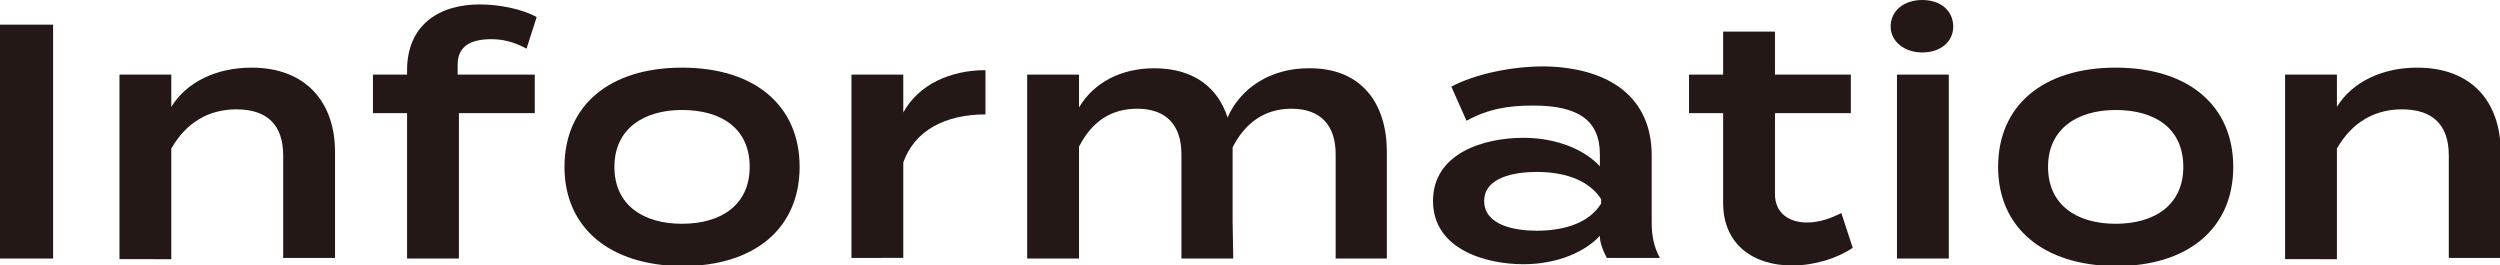 <?xml version="1.0" encoding="utf-8"?>
<!-- Generator: Adobe Illustrator 21.0.0, SVG Export Plug-In . SVG Version: 6.00 Build 0)  -->
<svg version="1.1" id="レイヤー_1" xmlns="http://www.w3.org/2000/svg" xmlns:xlink="http://www.w3.org/1999/xlink" x="0px"
	 y="0px" viewBox="0 0 395.5 42" style="enable-background:new 0 0 395.5 42;" xml:space="preserve">
<style type="text/css">
	.st0{fill:#231815;}
	.st1{fill:#666666;}
</style>
<g>
	<g>
		<path class="st0" d="M0,40.9v-37h8.4v37H0z"/>
		<path class="st0" d="M18.9,40.9V11.8h8.2v5.1c2.4-3.9,7.1-6.2,12.7-6.2C48.5,10.7,53,16.3,53,24v16.8h-8.2V24.6
			c0-4.8-2.5-7.3-7.4-7.3c-4.3,0-7.9,2-10.3,6.2v17.5H18.9z"/>
		<path class="st0" d="M72.4,11.8h12.2v6.1h-12v23h-8.2v-23H59v-6.1h5.4v-0.7c0-7.1,5-10.4,11.5-10.4c3,0,6.7,0.7,9,2l-1.6,5
			c-2-1.1-3.8-1.5-5.6-1.5c-3.2,0-5.3,1.1-5.3,4V11.8z"/>
		<path class="st0" d="M89.3,26.4c0-9.7,7.1-15.7,18.6-15.7c11.5,0,18.6,6,18.6,15.7c0,9.7-7.1,15.7-18.6,15.7
			C96.4,42,89.3,36,89.3,26.4z M118.6,26.4c0-6.1-4.5-9-10.7-9c-6.1,0-10.7,3-10.7,9c0,6,4.5,9,10.7,9
			C114.1,35.4,118.6,32.4,118.6,26.4z"/>
		<path class="st0" d="M134.7,40.9V11.8h8.2v6c2.4-4.4,7.4-6.7,13-6.7v7c-6.3,0-11.2,2.5-13,7.6v15.1H134.7z"/>
		<path class="st0" d="M219.4,24v16.9h-8.1V24.4c0-4.5-2.3-7.2-7-7.2c-4.2,0-7.3,2.2-9.3,6.1V24v11.1l0.1,5.8h-8.2V24.4
			c0-4.5-2.3-7.2-7-7.2c-4.2,0-7.2,2.1-9.2,6v17.7h-8.2V11.8h8.2V17c2.3-3.9,6.6-6.2,11.9-6.2c6.3,0,10.1,3.1,11.6,7.8
			c2-4.6,6.7-7.8,12.8-7.8C215.5,10.7,219.4,16.5,219.4,24z"/>
		<path class="st0" d="M261.3,24.6v10.7c0,2.1,0.4,3.9,1.3,5.5h-8.4c-0.6-1.1-1.1-2.4-1.1-3.4v-0.1c-2.2,2.4-6.5,4.5-12.1,4.5
			c-6.2,0-14.3-2.5-14.3-10c0-7.6,8.1-10,14.3-10c5.6,0,9.9,2.1,12.1,4.5v-1.9c0-5.4-3.5-7.7-10.5-7.7c-4,0-7.1,0.5-10.6,2.4
			l-2.4-5.4c3.8-2,9.5-3.2,14.7-3.2C254.9,10.7,261.3,15.6,261.3,24.6z M253.3,31.5c-2.2-3.4-6.5-4.3-10.2-4.3
			c-3.4,0-8.3,0.8-8.3,4.6c0,3.9,5,4.7,8.3,4.7c3.7,0,8.1-0.9,10.2-4.3V31.5z"/>
		<path class="st0" d="M293.1,39.2c-2.5,1.7-6.1,2.8-9.6,2.8c-6.1,0-10.9-3.3-10.9-9.9V17.9h-5.4v-6.1h5.4V5h8.2v6.8h12v6.1h-12
			v12.8c0,3,2.2,4.5,5.1,4.5c2,0,3.8-0.7,5.4-1.5L293.1,39.2z"/>
		<path class="st0" d="M299.1,4.2c0-2.5,2.1-4.2,5-4.2c2.9,0,4.9,1.7,4.9,4.2c0,2.4-2,4.1-4.9,4.1C301.2,8.3,299.1,6.5,299.1,4.2z
			 M308.3,40.9h-8.2V11.8h8.2V40.9z"/>
		<path class="st0" d="M316.1,26.4c0-9.7,7.1-15.7,18.6-15.7c11.5,0,18.6,6,18.6,15.7c0,9.7-7.1,15.7-18.6,15.7
			C323.2,42,316.1,36,316.1,26.4z M345.4,26.4c0-6.1-4.5-9-10.7-9c-6.1,0-10.7,3-10.7,9c0,6,4.5,9,10.7,9
			C340.9,35.4,345.4,32.4,345.4,26.4z"/>
		<path class="st0" d="M361.5,40.9V11.8h8.2v5.1c2.4-3.9,7.1-6.2,12.7-6.2c8.7,0,13.2,5.5,13.2,13.3v16.8h-8.2V24.6
			c0-4.8-2.5-7.3-7.4-7.3c-4.3,0-7.9,2-10.3,6.2v17.5H361.5z"/>
	</g>
</g>
<g>
	<g>
		<path class="st1" d="M-113.3-131.4l5,2.5c-2.3,3.4-6.9,6.1-13.1,6.1c-9,0-14.8-4.8-14.8-12.7s5.9-12.7,15.1-12.7
			c6,0,10.6,2.8,12.8,6.1l-5,2.5c-1.7-2.7-4.3-3.9-7.9-3.9c-5.7,0-9.4,2.7-9.4,8s3.8,8,9.4,8C-117.7-127.5-115.1-128.6-113.3-131.4z
			"/>
		<path class="st1" d="M-75.7-147.4v23.9h-5.5v-9.8h-16.3v9.8h-5.5v-23.9h5.5v9.4h16.3v-9.4H-75.7z"/>
		<path class="st1" d="M-47.2-123.5l-6.9-8.1h-8.7v8.1h-5.4v-23.9h16.5c5.9,0,10.3,2.7,10.3,7.9c0,4.1-2.7,6.6-6.7,7.5l7.4,8.5
			H-47.2z M-52-136.2c2.9,0,5-0.7,5-3.4c0-2.7-2.1-3.4-5-3.4h-10.8v6.7H-52z"/>
		<path class="st1" d="M-36.8-135.5c0-8,5.9-12.7,15.2-12.7s15.2,4.7,15.2,12.7s-5.9,12.7-15.2,12.7S-36.8-127.5-36.8-135.5z
			 M-11.9-135.5c0-5.1-3.7-8-9.6-8s-9.6,2.9-9.6,8s3.7,8,9.6,8C-15.6-127.5-11.9-130.3-11.9-135.5z"/>
		<path class="st1" d="M27-147.4v23.9h-4.8L5.1-140.8v17.3h-5.3v-23.9h5.8L21.7-131v-16.4H27z"/>
		<path class="st1" d="M33.1-135.5c0-8,5.9-12.7,15.2-12.7s15.2,4.7,15.2,12.7s-5.9,12.7-15.2,12.7S33.1-127.5,33.1-135.5z
			 M58-135.5c0-5.1-3.7-8-9.6-8s-9.6,2.9-9.6,8s3.7,8,9.6,8C54.3-127.5,58-130.3,58-135.5z"/>
		<path class="st1" d="M101.7-147.4v23.9h-5.5v-16.7l-10.5,12.8h-0.3L75-140.2v16.7h-5.3v-23.9h6l10.1,12.7l10.1-12.7H101.7z"/>
		<path class="st1" d="M129.3-128.6h-14.5l-2.6,5.1h-5.9l12.7-23.9h6l12.7,23.9h-5.9L129.3-128.6z M127-133l-5-9.8l-5,9.8H127z"/>
		<path class="st1" d="M162.3-142.7h-10.5v19.2h-5.5v-19.2h-10.4v-4.7h26.3V-142.7z"/>
		<path class="st1" d="M204-130.8c0,4.7-4.5,8-13,8c-6.1,0-11-1.7-14.6-4.8l3.1-3.7c2.9,2.7,6.7,4,11.6,4c4.9,0,7.3-0.9,7.3-2.9
			c0-2-2.5-2.5-8-3c-6.8-0.6-13.2-2.1-13.2-7.2c0-5,5.3-7.7,12.7-7.7c5.2,0,9.8,1.3,12.8,3.7l-3,3.8c-2.6-2-5.9-2.8-9.8-2.9
			c-3.3,0-7.2,0.5-7.2,2.7c0,2.1,3.4,2.3,8.2,2.6C198.7-137.6,204-136,204-130.8z"/>
		<path class="st1" d="M236.4-139.3c0,5.3-4.1,8.1-10.3,8.1h-10.9v7.7h-5.5v-23.9h16.4C232.3-147.4,236.4-144.6,236.4-139.3z
			 M230.8-139.3c0-2.7-2.1-3.6-5.1-3.6h-10.5v7.1h10.5C228.8-135.7,230.8-136.6,230.8-139.3z"/>
		<path class="st1" d="M266.2-128.1v4.6h-24.7v-23.9h24.3v4.6H247v4.9h15.8v4.6H247v5.3H266.2z"/>
		<path class="st1" d="M293.4-131.4l5,2.5c-2.3,3.4-6.9,6.1-13.1,6.1c-9,0-14.8-4.8-14.8-12.7s5.9-12.7,15.1-12.7
			c6,0,10.6,2.8,12.8,6.1l-5,2.5c-1.7-2.7-4.3-3.9-7.9-3.9c-5.7,0-9.4,2.7-9.4,8s3.8,8,9.4,8C289-127.5,291.6-128.6,293.4-131.4z"/>
		<path class="st1" d="M303.7-123.5v-23.9h5.5v23.9H303.7z"/>
		<path class="st1" d="M336.6-128.6h-14.5l-2.6,5.1h-5.9l12.7-23.9h6l12.7,23.9h-5.9L336.6-128.6z M334.3-133l-5-9.8l-5,9.8H334.3z"
			/>
		<path class="st1" d="M372.1-128.2v4.7h-22.4v-23.9h5.5v19.2H372.1z"/>
		<path class="st1" d="M420.5-147.4v23.9H415v-16.7l-10.5,12.8h-0.3l-10.5-12.8v16.7h-5.3v-23.9h6l10.1,12.7l10.1-12.7H420.5z"/>
		<path class="st1" d="M426.6-135.5c0-8,5.9-12.7,15.2-12.7s15.2,4.7,15.2,12.7s-5.9,12.7-15.2,12.7S426.6-127.5,426.6-135.5z
			 M451.5-135.5c0-5.1-3.7-8-9.6-8s-9.6,2.9-9.6,8s3.7,8,9.6,8C447.8-127.5,451.5-130.3,451.5-135.5z"/>
		<path class="st1" d="M464.8-147.4l9,18.5l9-18.5h5.9l-12.1,23.9h-5.8l-12.1-23.9H464.8z"/>
		<path class="st1" d="M493.4-123.5v-23.9h5.5v23.9H493.4z"/>
		<path class="st1" d="M531-128.1v4.6h-24.7v-23.9h24.3v4.6h-18.9v4.9h15.8v4.6h-15.8v5.3H531z"/>
	</g>
</g>
</svg>
